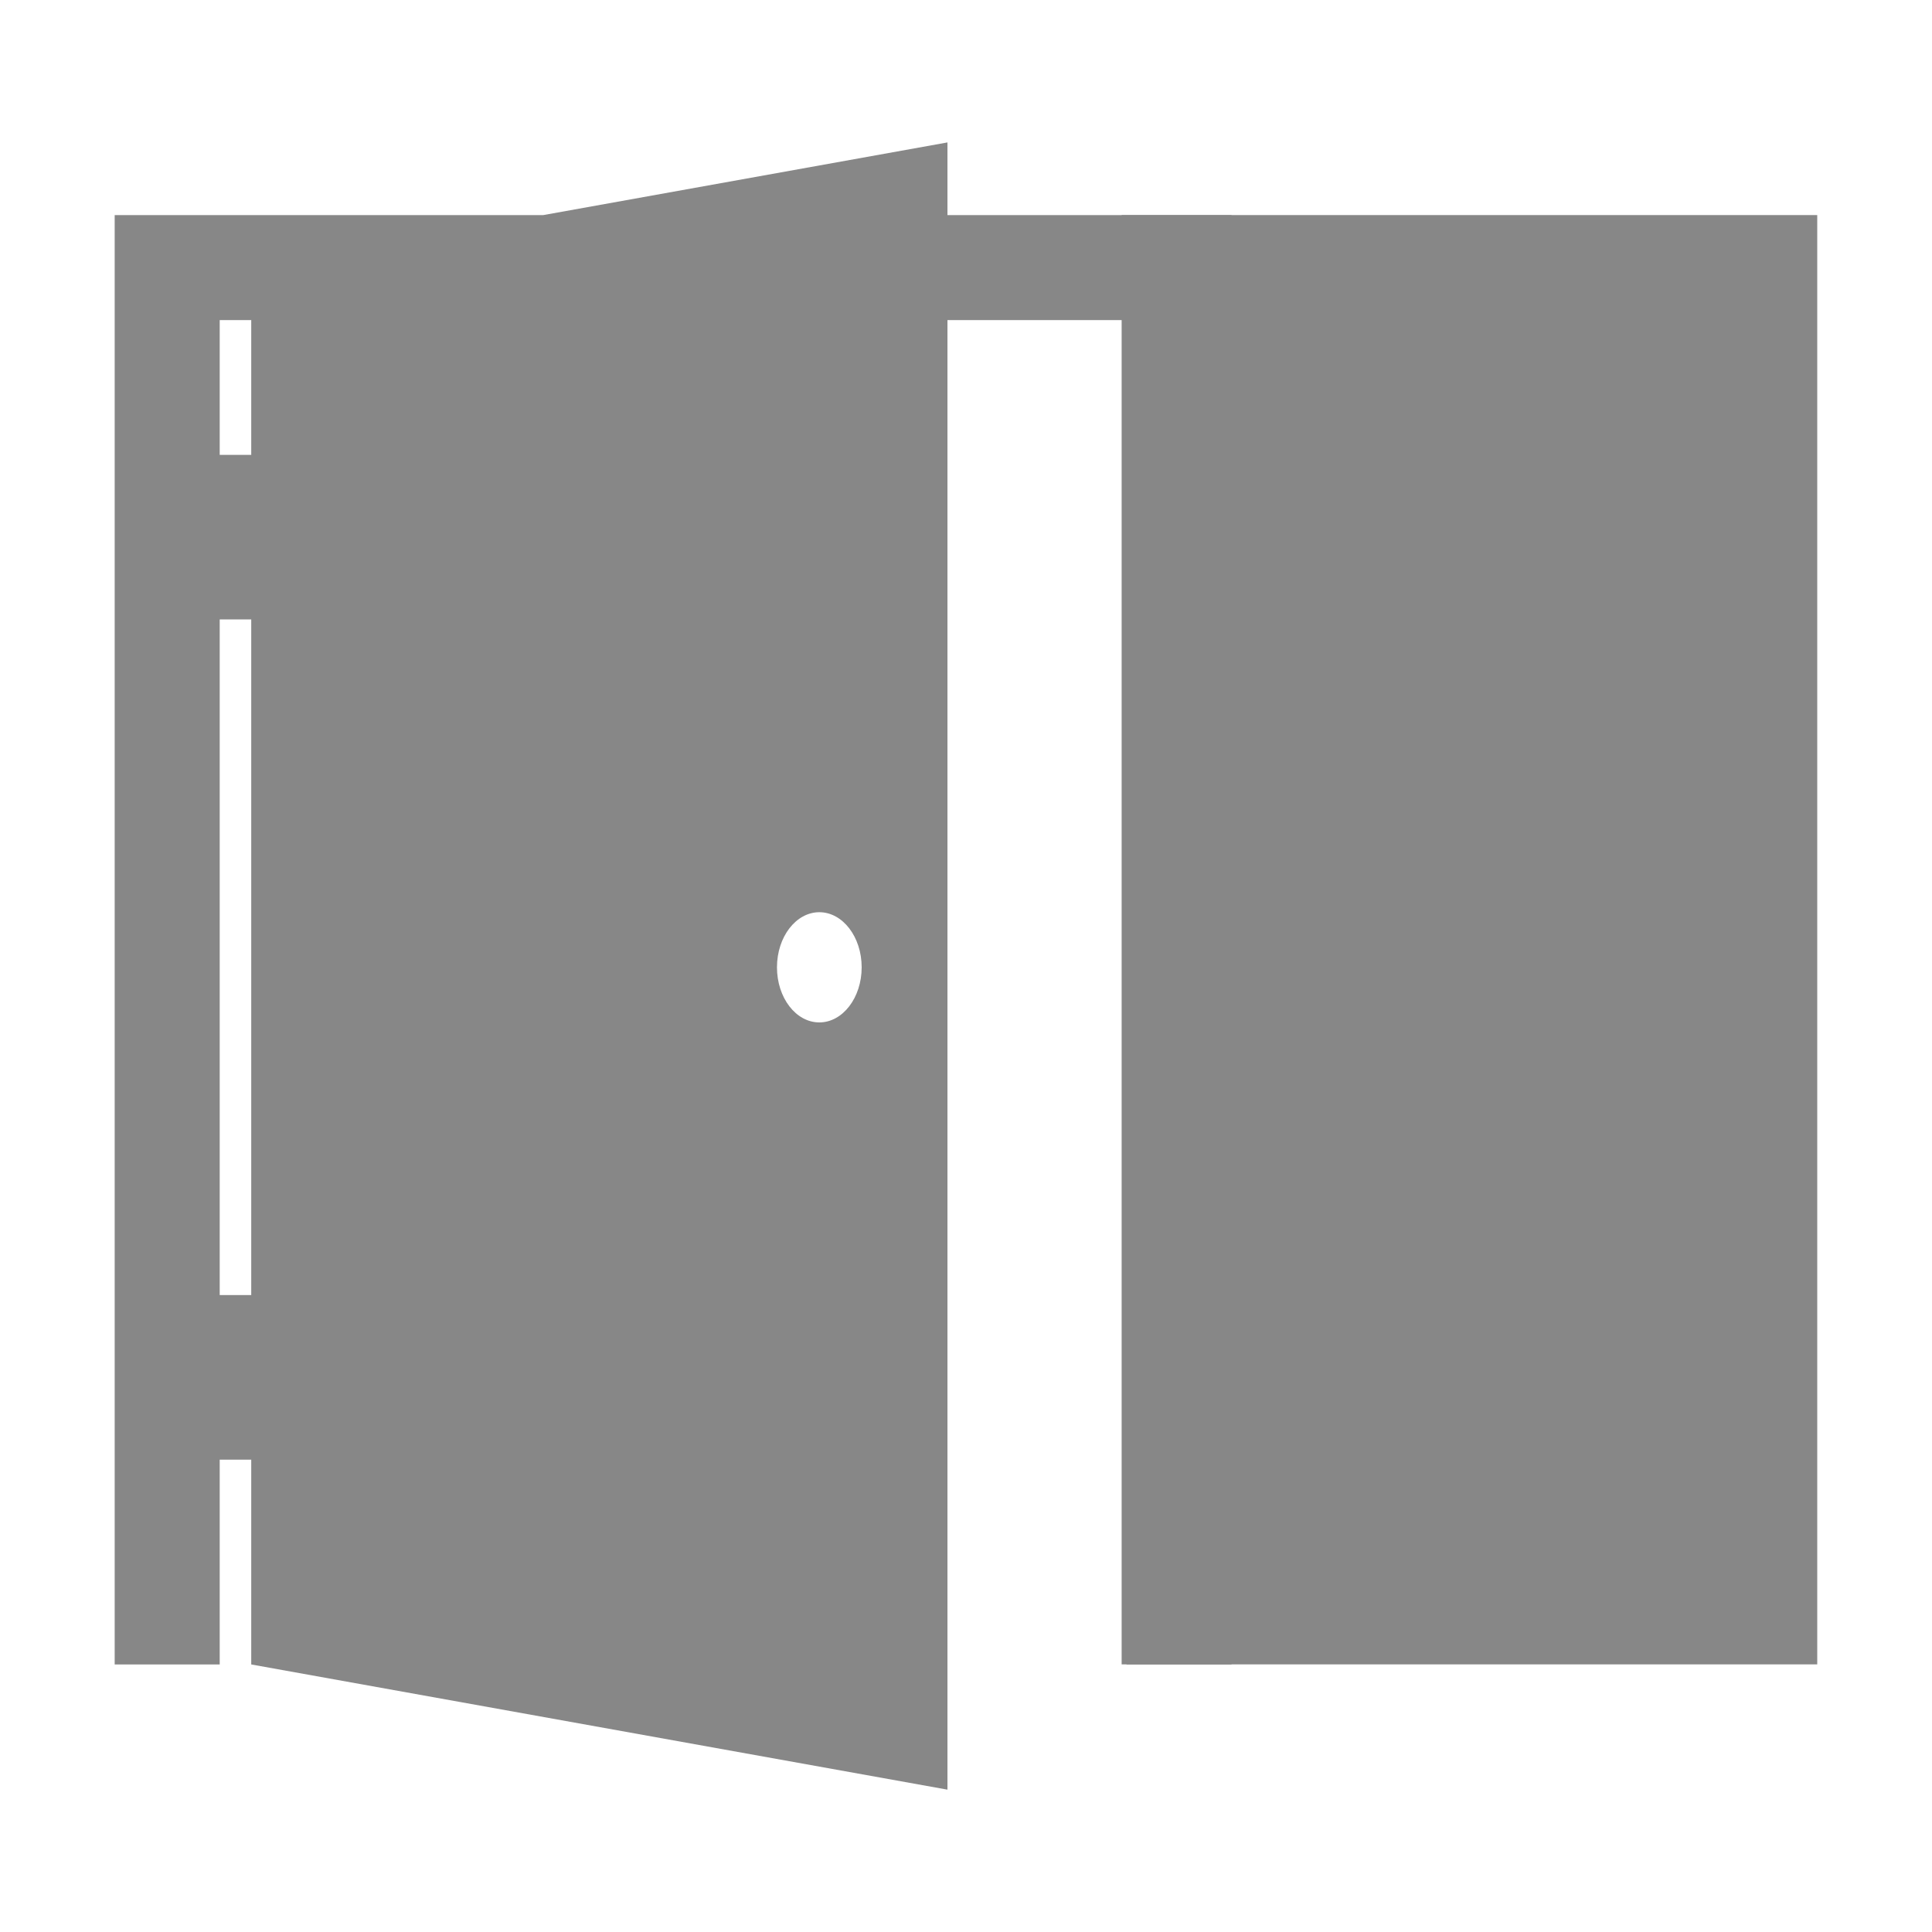 <?xml version="1.0" encoding="UTF-8"?> <svg xmlns="http://www.w3.org/2000/svg" id="a" viewBox="0 0 250 250"><defs><style>.b{fill:#878787;}</style></defs><path class="b" d="M14.84,27.83V215.38h13.59v-26.5h4.08v26.5l90.09,16.2V41.42h23.17V215.38h13.59V125l-10.47-10.34,10.47-10.07V27.83h-36.76v-9.4l-52.29,9.4H14.84ZM100.54,125.17c0-3.94,2.46-7.13,5.48-7.13s5.48,3.19,5.48,7.13c0,3.94-2.46,7.13-5.48,7.13-3.03,0-5.48-3.19-5.48-7.13ZM28.43,80.15h4.08v87.43h-4.08V80.15Zm0-38.73h4.08v17.44h-4.08v-17.44Z"></path><path class="b" d="M145.14,27.83V215.37h90.01V27.83h-90.01Z"></path></svg> 